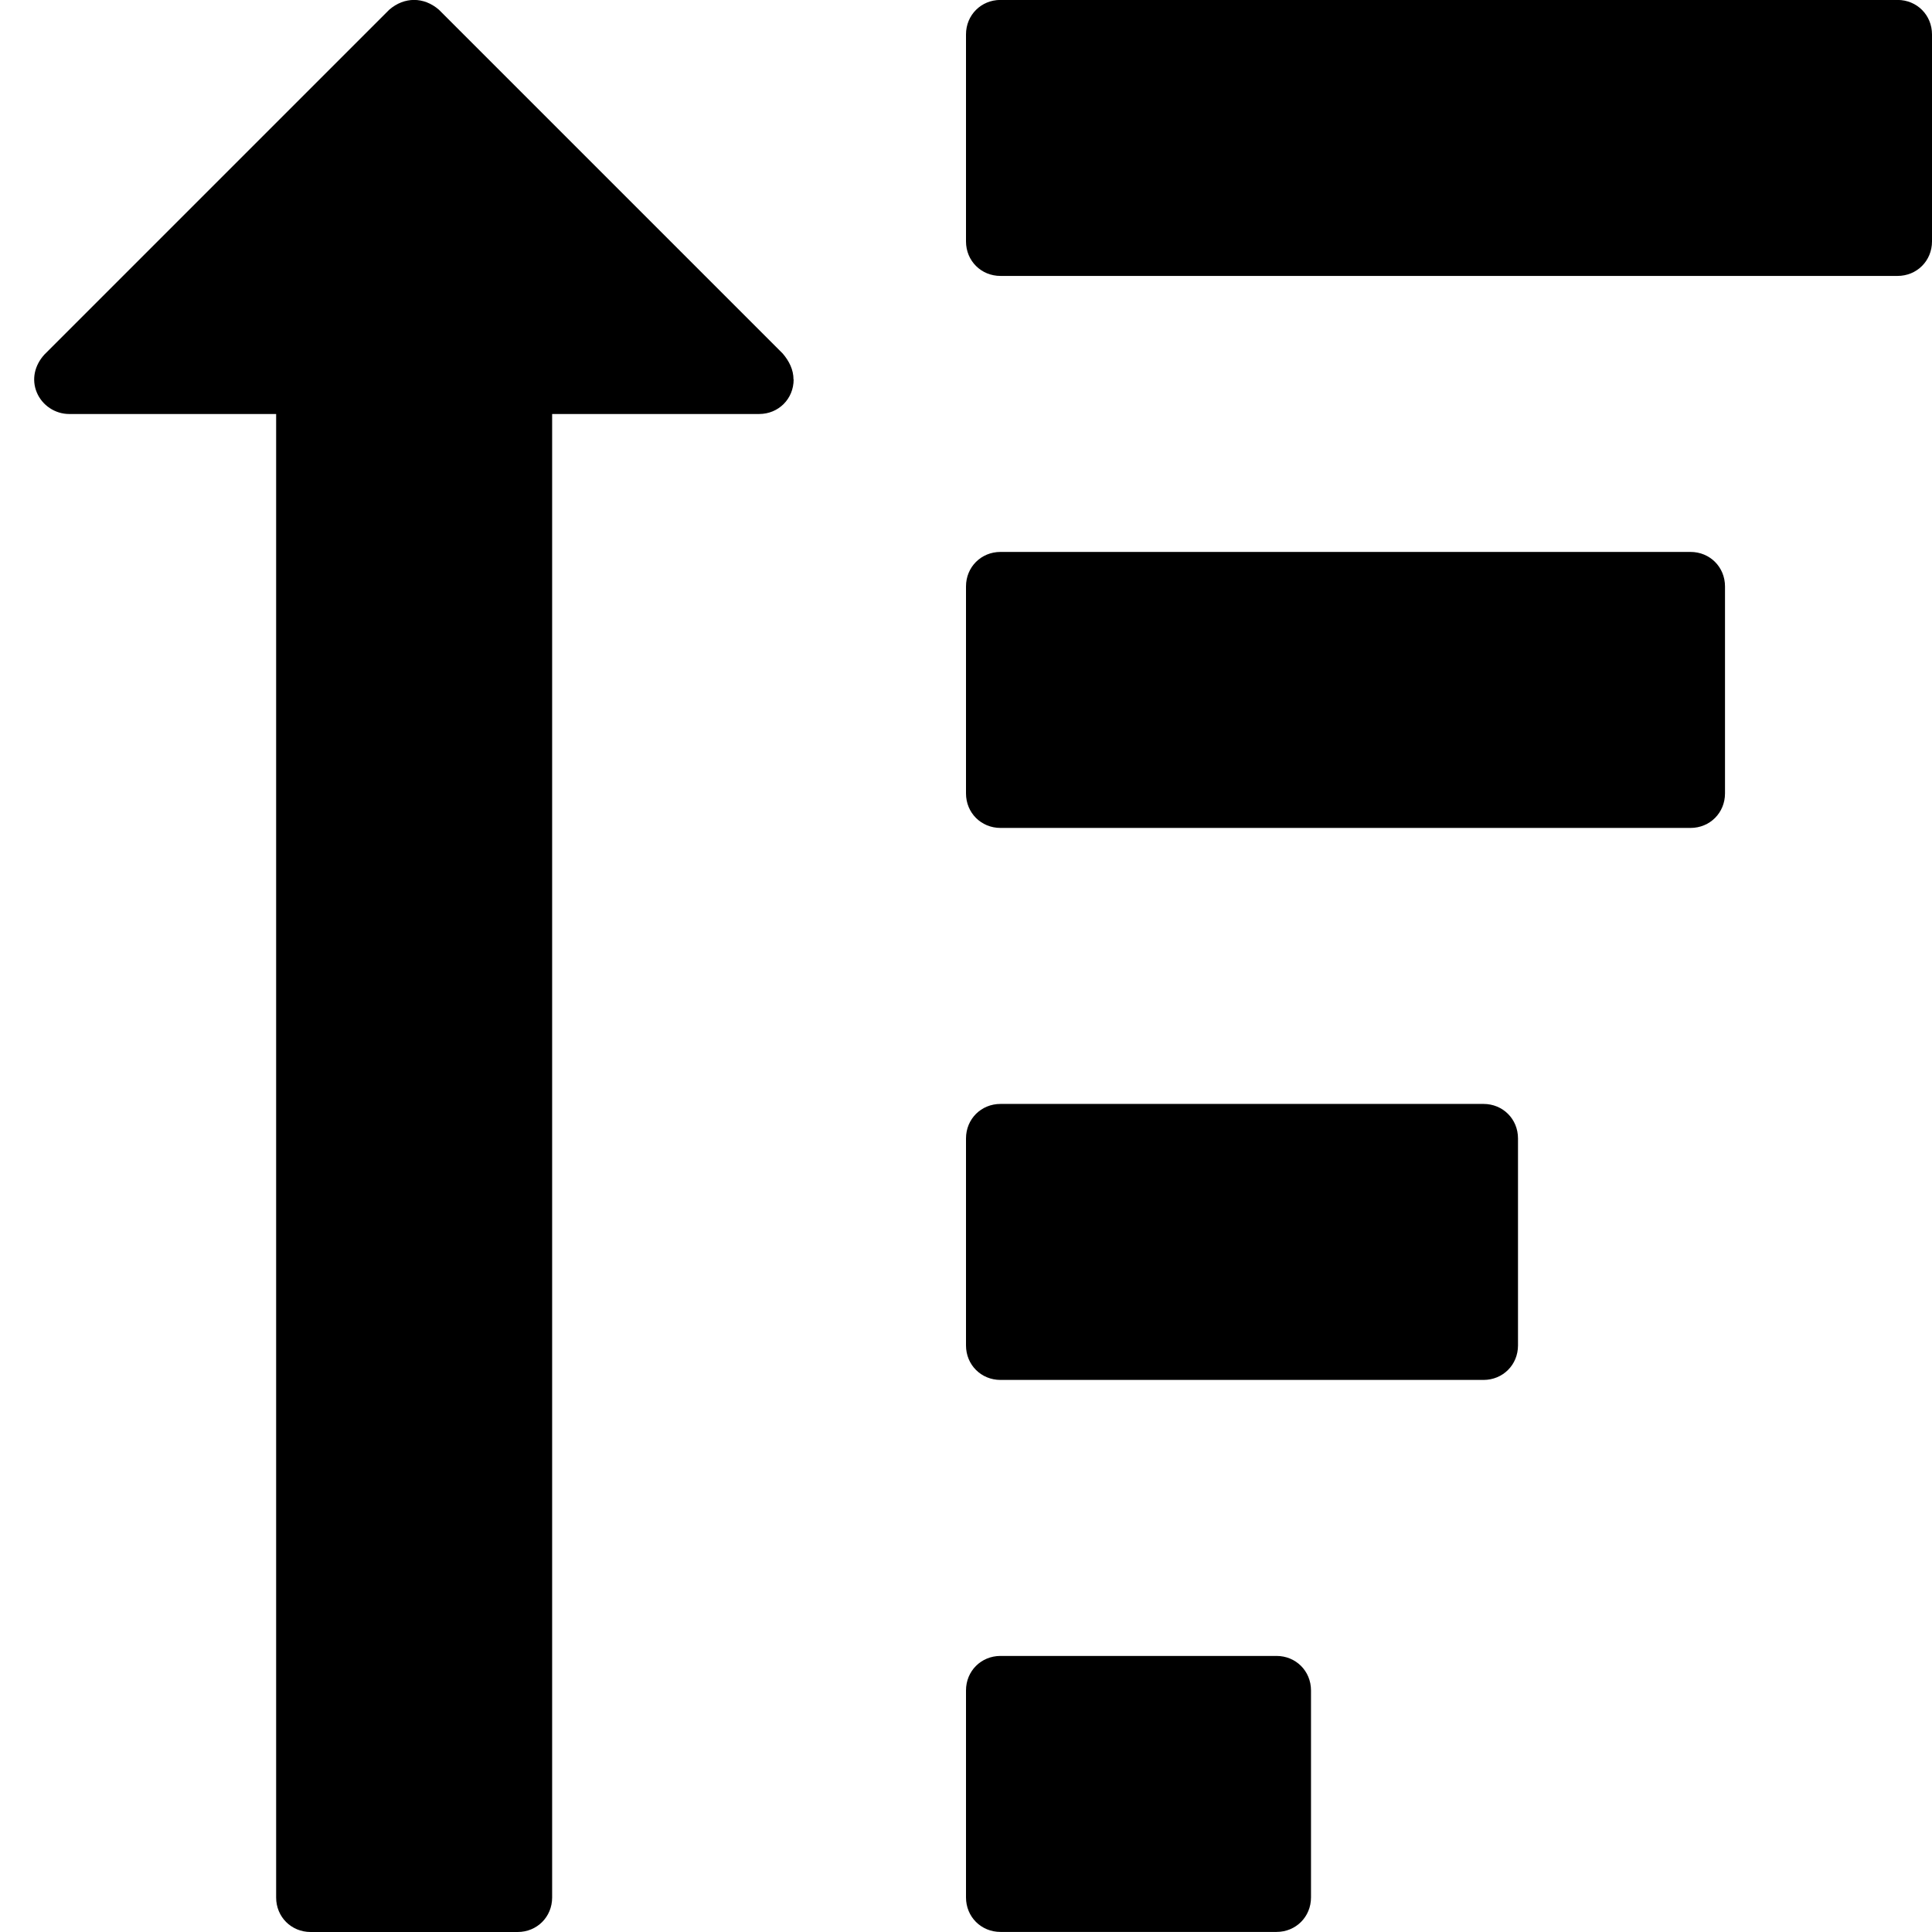 <?xml version="1.0" encoding="UTF-8"?>
<!-- Generated by Pixelmator Pro 3.3.5 -->
<svg width="28" height="28" viewBox="0 0 28 28" xmlns="http://www.w3.org/2000/svg">
    <path id="Trac" fill="#000000" stroke="none" d="M 11.5 5.499 C 11.5 5.358 11.437 5.233 11.344 5.124 L 6.36 0.14 C 6.251 0.046 6.126 -0.001 6.001 -0.001 C 5.876 -0.001 5.751 0.046 5.642 0.14 L 0.642 5.14 C 0.501 5.296 0.455 5.499 0.533 5.687 C 0.611 5.875 0.799 6 1.002 6 L 4.002 6 L 4.002 27.5 C 4.002 27.781 4.221 28 4.502 28 L 7.502 28 C 7.783 28 8.002 27.781 8.002 27.5 L 8.002 6 L 11.002 6 C 11.283 6 11.502 5.781 11.502 5.5 Z M 28 3.499 L 28 0.499 C 28 0.218 27.781 -0.001 27.5 -0.001 L 14.5 -0.001 C 14.219 -0.001 14 0.218 14 0.499 L 14 3.499 C 14 3.78 14.219 3.999 14.5 3.999 L 27.5 3.999 C 27.781 3.999 28 3.78 28 3.499 Z M 25 11.499 L 25 8.499 C 25 8.218 24.781 7.999 24.5 7.999 L 14.5 7.999 C 14.219 7.999 14 8.218 14 8.499 L 14 11.499 C 14 11.78 14.219 11.999 14.5 11.999 L 24.5 11.999 C 24.781 11.999 25 11.78 25 11.499 Z M 22 19.499 L 22 16.499 C 22 16.218 21.781 15.999 21.5 15.999 L 14.5 15.999 C 14.219 15.999 14 16.218 14 16.499 L 14 19.499 C 14 19.78 14.219 19.999 14.5 19.999 L 21.5 19.999 C 21.781 19.999 22 19.78 22 19.499 Z M 19 27.499 L 19 24.499 C 19 24.218 18.781 23.999 18.5 23.999 L 14.5 23.999 C 14.219 23.999 14 24.218 14 24.499 L 14 27.499 C 14 27.78 14.219 27.999 14.5 27.999 L 18.5 27.999 C 18.781 27.999 19 27.78 19 27.499 Z"/>
</svg>
